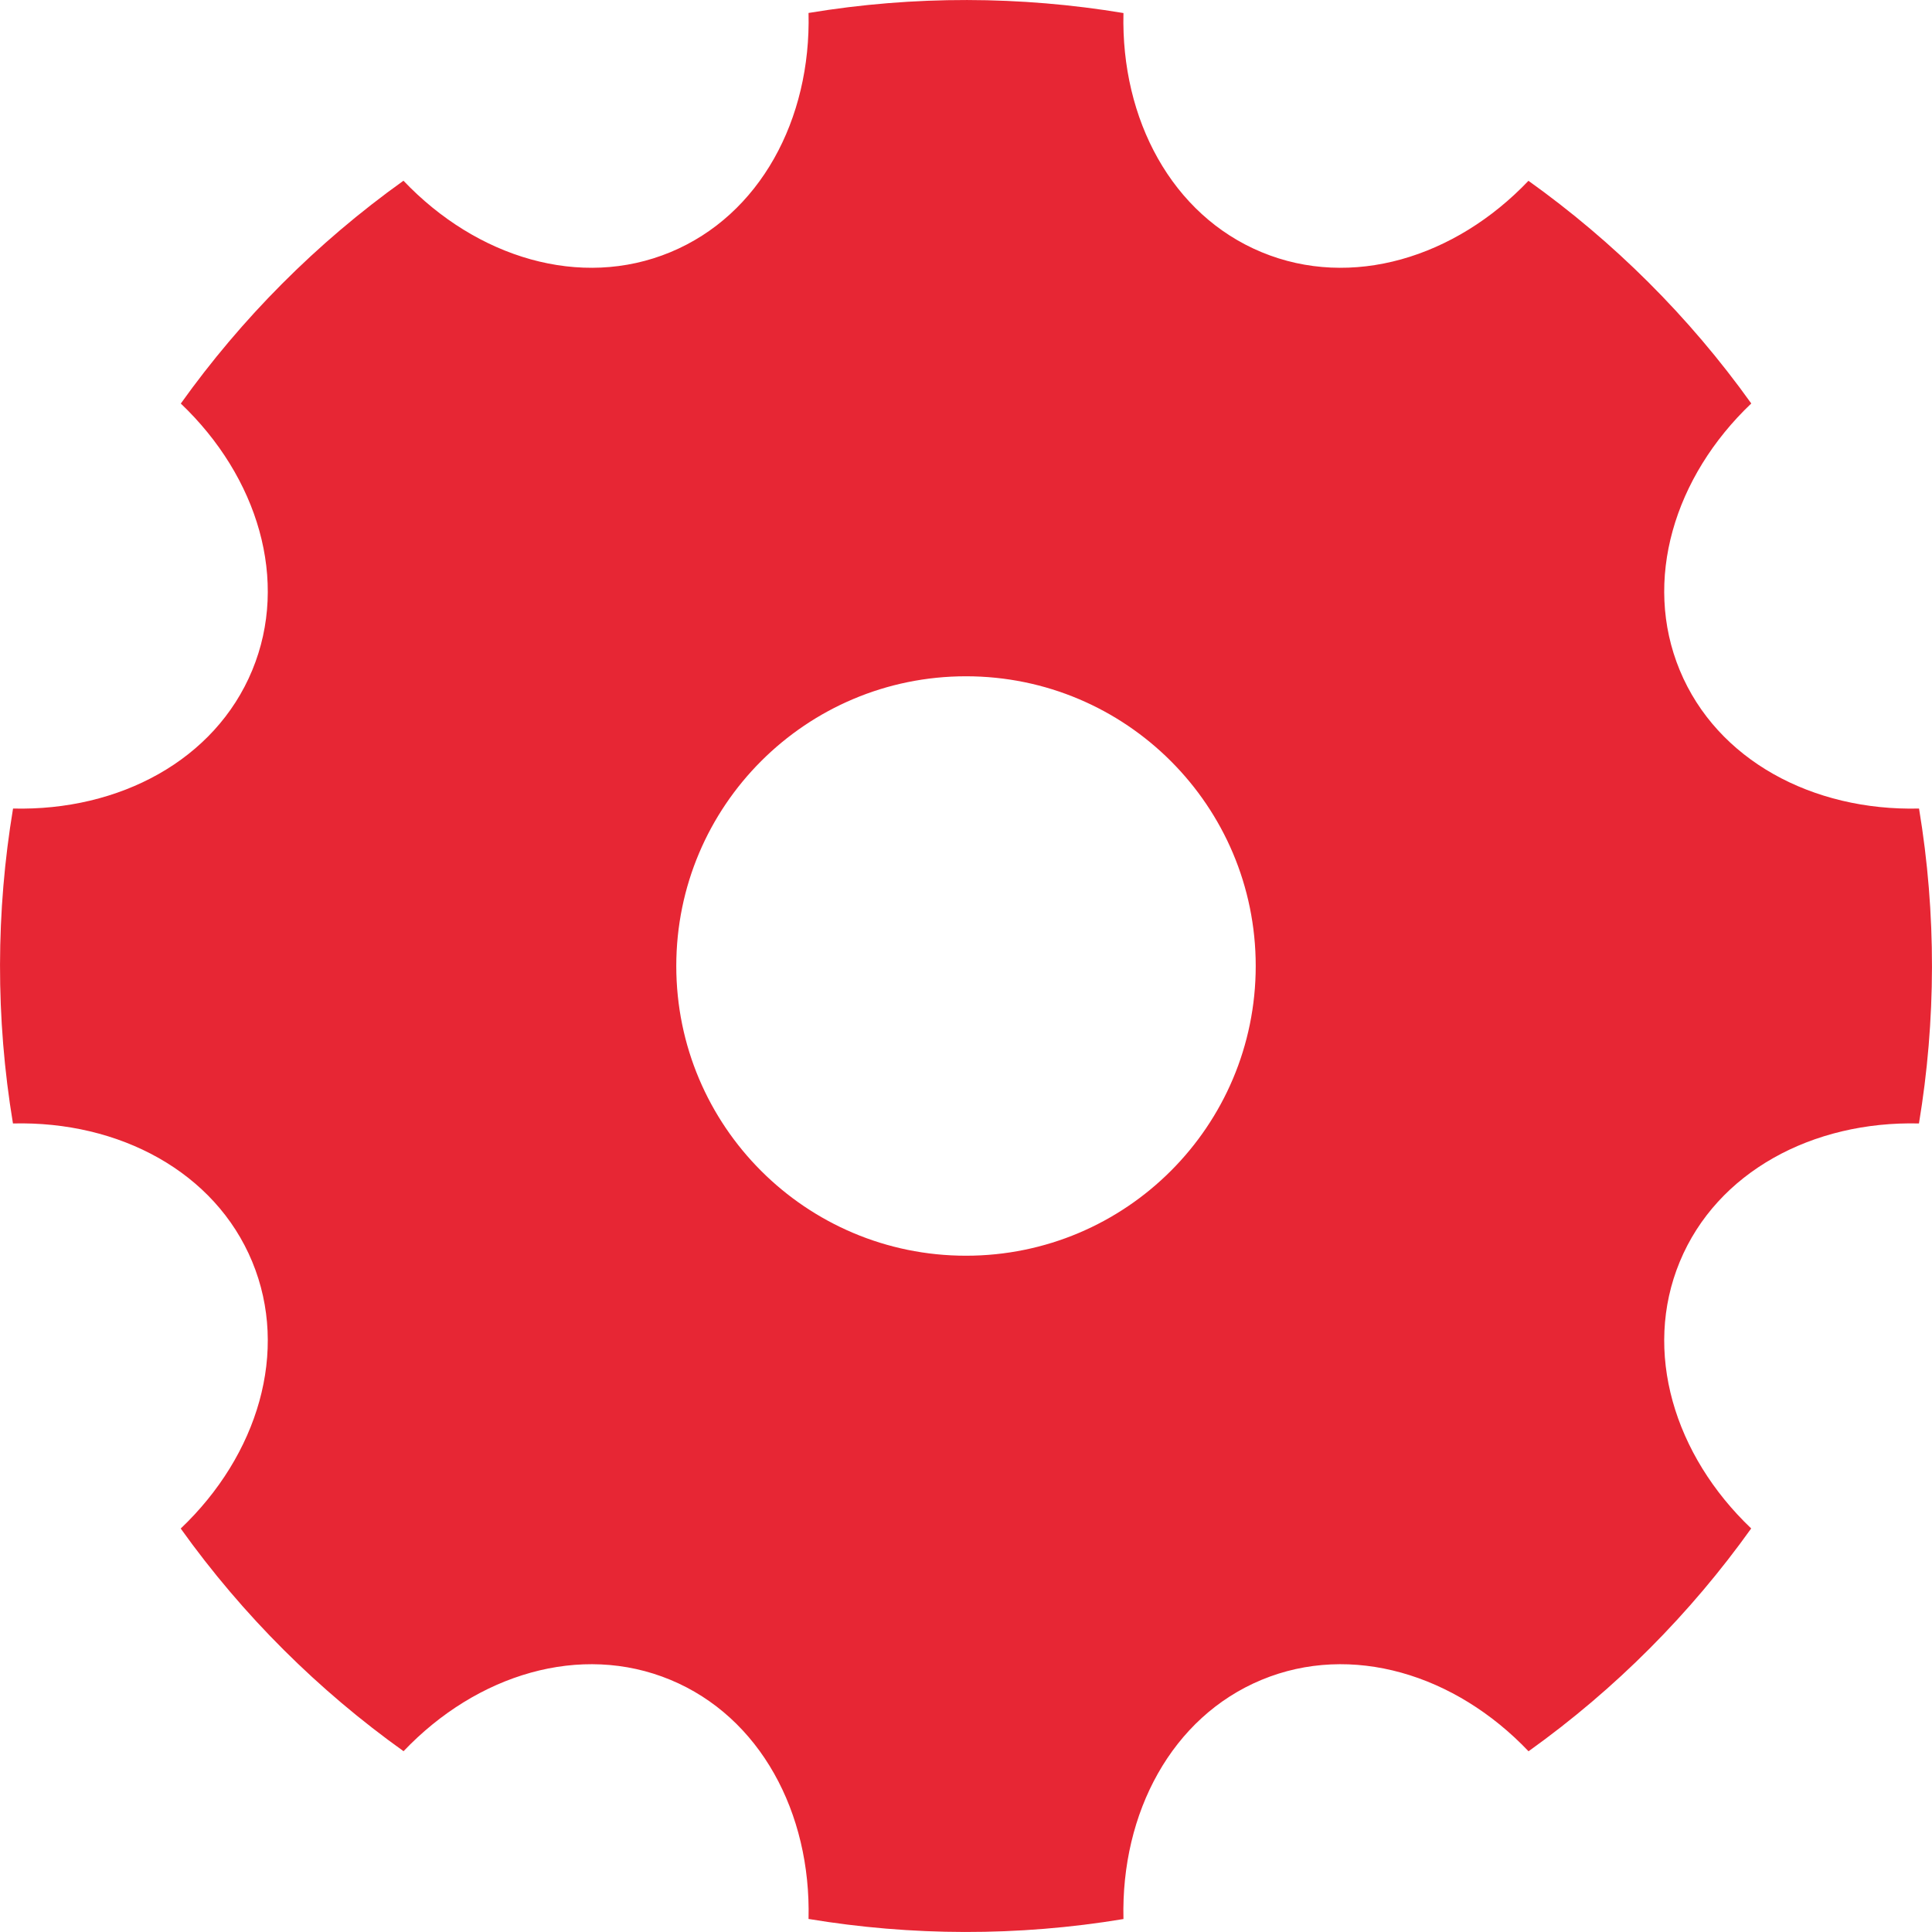 <?xml version="1.0" encoding="UTF-8"?> <svg xmlns="http://www.w3.org/2000/svg" width="24" height="24" viewBox="0 0 24 24" fill="none"><path d="M0.161 13.956C-0.057 12.642 -0.05 11.321 0.162 10.044C1.483 10.076 2.671 9.442 3.133 8.327C3.595 7.212 3.203 5.924 2.246 5.013C2.999 3.959 3.928 3.02 5.012 2.245C5.923 3.203 7.212 3.595 8.327 3.133C9.442 2.671 10.076 1.483 10.044 0.161C11.358 -0.057 12.679 -0.05 13.956 0.162C13.924 1.483 14.558 2.671 15.673 3.133C16.788 3.595 18.076 3.203 18.987 2.246C20.041 2.999 20.98 3.928 21.755 5.012C20.797 5.923 20.405 7.212 20.867 8.327C21.329 9.442 22.517 10.076 23.839 10.044C24.057 11.358 24.05 12.679 23.838 13.956C22.517 13.924 21.329 14.558 20.867 15.673C20.405 16.788 20.797 18.076 21.754 18.987C21.001 20.041 20.072 20.98 18.988 21.755C18.077 20.797 16.788 20.405 15.673 20.867C14.558 21.329 13.924 22.517 13.956 23.839C12.642 24.057 11.321 24.05 10.044 23.838C10.076 22.517 9.442 21.329 8.327 20.867C7.212 20.405 5.924 20.797 5.013 21.754C3.959 21.001 3.02 20.072 2.245 18.988C3.203 18.077 3.595 16.788 3.133 15.673C2.671 14.558 1.483 13.924 0.161 13.956ZM12 15.599C13.988 15.599 15.599 13.988 15.599 12C15.599 10.012 13.988 8.401 12 8.401C10.012 8.401 8.401 10.012 8.401 12C8.401 13.988 10.012 15.599 12 15.599Z" fill="#E72634"></path></svg> 